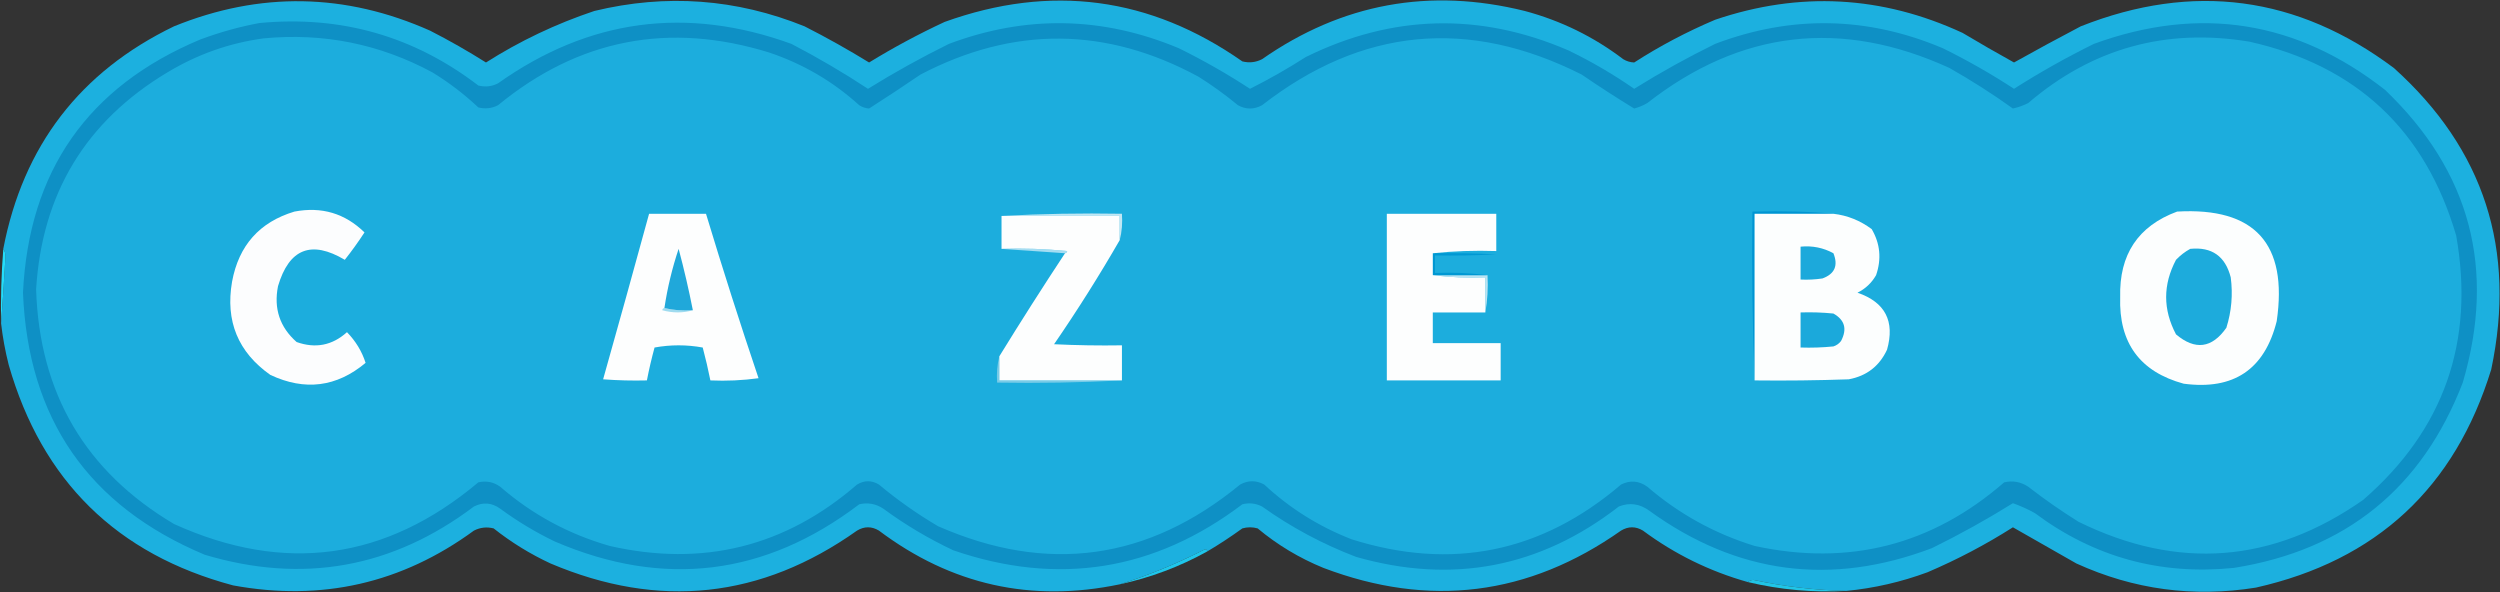 <svg width="1098" height="260" viewBox="0 0 1098 260" fill="none" xmlns="http://www.w3.org/2000/svg">
<rect x="0" y="0" width="1098" height="260" fill="#333333" stroke="none"/>
<g clip-path="url(#clip0_2689_386)">
<path fill-rule="evenodd" clip-rule="evenodd" d="M811.001 259.519C797.367 259.231 783.753 257.625 770.138 254.704C769.109 254.731 768.308 255.051 767.734 255.667C750.924 250.94 735.541 243.397 721.584 233.037C718.379 231.111 715.174 231.111 711.969 233.037C671.354 261.632 627.766 267.089 581.209 249.408C570.638 245.083 561.023 239.305 552.365 232.074C550.122 231.432 547.878 231.432 545.635 232.074C540.644 235.694 535.516 239.064 530.251 242.185C530.193 241.662 529.873 241.342 529.29 241.222C516.626 247.652 504.127 252.788 491.792 256.63C453.011 264.76 417.757 256.896 386.03 233.037C382.826 231.111 379.62 231.111 376.416 233.037C334.339 262.863 289.47 267.678 241.81 247.482C232.833 243.312 224.501 238.176 216.811 232.074C213.798 231.313 210.914 231.634 208.158 233.037C176.469 256.216 141.216 264.241 102.396 257.111C51.312 243.484 18.461 211.225 3.846 160.333C2.308 154.301 1.186 148.203 0.48 142.037C1.204 132.4 1.844 122.609 2.403 112.667C2.39 111.333 2.069 110.21 1.442 109.296C10.136 64.096 35.134 31.516 76.437 11.556C114.181 -3.755 151.679 -3.113 188.929 13.482C197.385 17.81 205.557 22.465 213.446 27.445C228.306 17.999 244.17 10.456 261.039 4.815C292.582 -2.809 323.349 -0.562 353.34 11.556C363.086 16.512 372.541 21.808 381.704 27.445C392.351 20.907 403.408 14.969 414.875 9.63C461.533 -7.159 505.12 -1.382 545.635 26.963C548.648 27.724 551.532 27.403 554.288 26C589.408 1.518 627.867 -5.544 669.664 4.815C685.524 9.066 699.946 16.128 712.931 26C714.405 26.889 716.008 27.37 717.738 27.445C728.937 20.228 740.795 13.969 753.312 8.667C790.31 -3.877 826.528 -1.951 861.959 14.445C869.468 18.925 877.006 23.259 884.553 27.445C894.197 22.053 903.965 16.757 913.878 11.556C963.192 -7.923 1009.03 -1.825 1051.37 29.852C1091.01 65.497 1105.27 109.633 1094.15 162.259C1078.17 214.216 1043.72 246.155 990.796 258.074C963.403 262.481 937.126 258.951 911.955 247.482C902.629 242.17 893.331 236.874 884.072 231.593C872.16 239.166 859.661 245.747 846.575 251.333C835.057 255.597 823.202 258.327 811.001 259.519Z" fill="#1CB0DF"/>
<path fill-rule="evenodd" clip-rule="evenodd" d="M1.445 109.297C2.072 110.211 2.393 111.334 2.407 112.667C1.847 122.61 1.207 132.4 0.484 142.038C0.275 131.098 0.595 120.185 1.445 109.297Z" fill="#24DDFA"/>
<path fill-rule="evenodd" clip-rule="evenodd" d="M113.933 10.115C149.695 6.708 181.744 15.856 210.08 37.56C213.093 38.32 215.977 38 218.733 36.597C258.564 8.338 301.51 2.56 347.57 19.263C359.185 25.304 370.402 31.884 381.222 39.004C392.69 31.881 404.549 25.301 416.796 19.263C450.685 6.547 484.336 7.189 517.75 21.189C528.616 26.544 539.032 32.482 548.998 39.004C557.381 34.795 565.554 30.141 573.516 25.041C611.524 6.318 649.982 5.355 688.892 22.152C699.017 27.056 708.631 32.674 717.736 39.004C729.224 31.849 741.083 25.269 753.311 19.263C786.876 6.551 820.21 7.194 853.304 21.189C864.13 26.525 874.543 32.464 884.552 39.004C895.81 31.834 907.512 25.254 919.645 19.263C966.084 2.336 1008.71 9.077 1047.52 39.486C1084.96 75.278 1096.33 118.13 1081.65 168.041C1063.75 214.481 1030.25 241.605 981.179 249.412C948.826 252.729 919.664 244.705 893.686 225.337C890.59 223.626 887.388 222.182 884.071 221.004C872.581 228.159 860.726 234.739 848.496 240.745C804.144 257.574 762.799 252.117 724.467 224.375C720.242 221.236 715.755 220.595 711.006 222.449C676.393 249.289 637.934 256.672 595.63 244.597C580.87 238.972 567.089 231.589 554.286 222.449C551.531 221.046 548.646 220.725 545.633 221.486C506.996 250.728 464.692 257.469 418.719 241.708C407.828 236.579 397.572 230.481 387.952 223.412C384.701 221.25 381.175 220.607 377.376 221.486C336.071 252.89 291.522 258.347 243.731 237.856C235.24 233.768 227.229 228.953 219.694 223.412C216.009 220.761 212.163 220.44 208.157 222.449C172.327 249.463 132.906 256.524 89.896 243.634C38.928 222.27 12.327 183.913 10.094 128.56C12.68 75.071 38.64 37.997 87.973 17.337C96.543 14.152 105.196 11.745 113.933 10.115Z" fill="#0E90C5"/>
<path fill-rule="evenodd" clip-rule="evenodd" d="M115.856 16.848C142.065 14.343 166.742 19.319 189.89 31.774C197.138 36.209 203.868 41.345 210.08 47.181C213.094 47.942 215.978 47.621 218.734 46.218C254.119 17.146 293.86 9.443 337.956 23.107C352.772 28.113 365.912 35.816 377.376 46.218C378.697 47.061 380.139 47.542 381.703 47.663C389.255 42.829 396.788 37.854 404.298 32.737C445.155 11.383 485.857 11.704 526.404 33.7C532.442 37.499 538.21 41.672 543.711 46.218C547.237 48.144 550.761 48.144 554.287 46.218C598.124 12.152 644.916 7.658 694.662 32.737C702.248 37.937 709.94 42.911 717.737 47.663C719.766 47.129 721.689 46.326 723.506 45.255C764.483 13.258 808.712 8.122 856.189 29.848C865.842 35.319 875.14 41.258 884.072 47.663C886.418 47.146 888.667 46.344 890.802 45.255C918.877 21.231 951.24 12.244 987.911 18.292C1034.96 28.821 1065.24 57.229 1078.77 103.514C1086.98 150.096 1073.36 188.774 1037.91 219.551C998.169 247.378 956.509 250.589 912.916 229.181C905.282 224.42 897.907 219.285 890.802 213.774C887.552 211.612 884.024 210.97 880.226 211.848C848.488 239.446 811.952 248.754 770.618 239.774C753.058 234.353 737.354 225.686 723.506 213.774C719.821 211.123 715.975 210.802 711.968 212.811C677.036 242.66 637.616 250.685 593.707 236.885C579.302 231.282 566.482 223.258 555.249 212.811C551.723 210.885 548.198 210.885 544.672 212.811C504.206 246.096 459.978 252.195 411.989 231.107C402.83 225.719 394.177 219.62 386.03 212.811C382.825 210.885 379.62 210.885 376.415 212.811C344.902 240.117 308.687 249.105 267.769 239.774C249.749 234.604 233.724 225.938 219.695 213.774C216.767 211.68 213.561 211.038 210.08 211.848C169.409 246.005 124.861 252.104 76.436 230.144C37.508 207.083 17.317 172.737 15.863 127.107C18.419 85.053 37.648 53.276 73.552 31.774C86.736 23.829 100.837 18.855 115.856 16.848Z" fill="#1CADDD"/>
<path fill-rule="evenodd" clip-rule="evenodd" d="M438.909 156.484C438.909 160.016 438.909 163.546 438.909 167.077C456.857 167.077 474.803 167.077 492.751 167.077C474.65 168.037 456.383 168.358 437.947 168.04C437.642 163.994 437.964 160.142 438.909 156.484Z" fill="#79CBE7"/>
<path fill-rule="evenodd" clip-rule="evenodd" d="M629.281 120.852C637.293 120.852 645.306 120.852 653.318 120.852C653.628 126.493 653.307 131.95 652.357 137.222C652.357 132.086 652.357 126.95 652.357 121.815C644.488 122.128 636.796 121.807 629.281 120.852Z" fill="#BAE4F3"/>
<path fill-rule="evenodd" clip-rule="evenodd" d="M805.233 93.884C793.696 93.884 782.158 93.884 770.62 93.884C770.62 118.279 770.62 142.675 770.62 167.07C769.66 143.068 769.339 118.351 769.659 92.921C783.475 92.593 795.34 92.914 805.233 93.884Z" fill="#0094D2"/>
<path fill-rule="evenodd" clip-rule="evenodd" d="M629.281 111.224C638.581 111.064 647.875 111.224 657.164 111.705C648.196 112.187 639.222 112.347 630.243 112.187C630.243 114.755 630.243 117.322 630.243 119.891C638.111 119.577 645.803 119.898 653.318 120.854C645.306 120.854 637.293 120.854 629.281 120.854C629.281 117.644 629.281 114.434 629.281 111.224Z" fill="#0098D3"/>
<path fill-rule="evenodd" clip-rule="evenodd" d="M439.871 109.299C449.507 108.98 459.122 109.3 468.715 110.262C468.596 110.847 468.276 111.168 467.754 111.225C458.459 110.583 449.166 109.942 439.871 109.299Z" fill="#A5DDF2"/>
<path fill-rule="evenodd" clip-rule="evenodd" d="M805.23 93.891C811.355 94.595 816.97 96.841 822.056 100.631C825.777 106.991 826.421 113.732 823.979 120.854C822.027 124.249 819.306 126.817 815.806 128.557C827.988 132.742 832.315 141.088 828.786 153.594C825.421 160.81 819.816 165.143 811.96 166.594C798.183 167.076 784.405 167.237 770.617 167.076C770.617 142.681 770.617 118.285 770.617 93.891C782.155 93.891 793.692 93.891 805.23 93.891Z" fill="#FCFEFE"/>
<path fill-rule="evenodd" clip-rule="evenodd" d="M790.809 137.224C795.626 137.064 800.433 137.225 805.231 137.705C810.221 140.51 811.346 144.523 808.596 149.742C807.73 150.899 806.606 151.702 805.231 152.15C800.433 152.63 795.626 152.791 790.809 152.631C790.809 147.496 790.809 142.359 790.809 137.224Z" fill="#1BA9DB"/>
<path fill-rule="evenodd" clip-rule="evenodd" d="M790.809 108.332C795.972 107.831 800.779 108.794 805.231 111.22C807.423 116.613 805.817 120.305 800.423 122.295C797.231 122.774 794.03 122.935 790.809 122.776C790.809 117.961 790.809 113.146 790.809 108.332Z" fill="#1CA9DB"/>
<path fill-rule="evenodd" clip-rule="evenodd" d="M439.872 94.852C457.178 94.852 474.485 94.852 491.791 94.852C491.791 98.383 491.791 101.913 491.791 105.444C482.797 121.043 473.183 136.29 462.947 151.185C472.877 151.666 482.812 151.826 492.753 151.666C492.753 156.802 492.753 161.938 492.753 167.074C474.805 167.074 456.858 167.074 438.91 167.074C438.91 163.543 438.91 160.012 438.91 156.481C448.275 141.259 457.89 126.172 467.754 111.222C468.276 111.164 468.597 110.843 468.716 110.259C459.122 109.297 449.507 108.976 439.872 109.296C439.872 104.481 439.872 99.666 439.872 94.852Z" fill="#FDFEFE"/>
<path fill-rule="evenodd" clip-rule="evenodd" d="M285.078 93.891C293.411 93.891 301.743 93.891 310.076 93.891C317.375 118.071 325.067 142.145 333.151 166.113C326.13 167.073 319.078 167.395 311.999 167.076C311.033 162.246 309.912 157.431 308.634 152.631C301.583 151.348 294.532 151.348 287.481 152.631C286.175 157.413 285.053 162.228 284.116 167.076C277.698 167.236 271.288 167.076 264.887 166.594C271.713 142.39 278.443 118.155 285.078 93.891Z" fill="#FDFEFE"/>
<path fill-rule="evenodd" clip-rule="evenodd" d="M291.805 135.297C295.78 136.245 299.947 136.566 304.304 136.26C299.963 137.523 295.476 137.523 290.844 136.26C290.963 135.675 291.283 135.355 291.805 135.297Z" fill="#9FDBEF"/>
<path fill-rule="evenodd" clip-rule="evenodd" d="M304.304 136.26C299.946 136.566 295.779 136.245 291.805 135.297C293.132 126.448 295.215 117.782 298.054 109.297C300.444 118.23 302.528 127.218 304.304 136.26Z" fill="#20A8DA"/>
<path fill-rule="evenodd" clip-rule="evenodd" d="M629.285 111.224C629.285 114.434 629.285 117.644 629.285 120.854C636.8 121.809 644.491 122.13 652.36 121.817C652.36 126.952 652.36 132.088 652.36 137.224C644.668 137.224 636.976 137.224 629.285 137.224C629.285 141.718 629.285 146.211 629.285 150.705C639.22 150.705 649.155 150.705 659.09 150.705C659.09 156.163 659.09 161.619 659.09 167.076C642.425 167.076 625.759 167.076 609.094 167.076C609.094 142.681 609.094 118.285 609.094 93.891C625.119 93.891 641.142 93.891 657.167 93.891C657.167 99.348 657.167 104.804 657.167 110.261C647.699 109.946 638.405 110.267 629.285 111.224Z" fill="#FDFEFE"/>
<path fill-rule="evenodd" clip-rule="evenodd" d="M439.871 94.847C457.33 93.887 474.957 93.567 492.752 93.884C493.057 97.931 492.736 101.782 491.791 105.44C491.791 101.909 491.791 98.378 491.791 94.847C474.484 94.847 457.178 94.847 439.871 94.847Z" fill="#C1E7F4"/>
<path fill-rule="evenodd" clip-rule="evenodd" d="M956.185 92.925C990.327 90.97 1004.91 107.02 999.932 141.073C994.615 162.29 981 171.438 959.069 168.517C939.85 163.276 930.552 150.597 931.187 130.48C930.716 111.786 939.051 99.268 956.185 92.925Z" fill="#FCFEFE"/>
<path fill-rule="evenodd" clip-rule="evenodd" d="M961.951 109.297C971.422 108.343 977.354 112.516 979.738 121.816C980.729 129.357 980.094 136.74 977.815 143.964C971.489 152.981 964.114 153.944 955.702 146.853C949.933 135.94 949.933 125.025 955.702 114.112C957.596 112.138 959.672 110.533 961.951 109.297Z" fill="#1DABDC"/>
<path fill-rule="evenodd" clip-rule="evenodd" d="M129.318 92.925C141.24 90.649 151.495 93.698 160.085 102.073C157.387 106.22 154.503 110.232 151.432 114.11C136.743 105.372 126.969 109.224 122.107 125.666C120.152 135.503 122.876 143.689 130.279 150.221C138.552 153.163 145.922 151.719 152.393 145.888C156.246 149.861 158.971 154.354 160.566 159.369C147.852 170.017 133.911 171.782 118.742 164.666C104.546 154.672 98.936 141.03 101.916 123.74C104.846 107.811 113.98 97.54 129.318 92.925Z" fill="#FCFDFE"/>
<path fill-rule="evenodd" clip-rule="evenodd" d="M530.252 242.182C518.143 248.899 505.324 253.714 491.793 256.626C504.128 252.784 516.627 247.648 529.29 241.219C529.874 241.338 530.194 241.659 530.252 242.182Z" fill="#1EC6EB"/>
<path fill-rule="evenodd" clip-rule="evenodd" d="M767.734 255.666C768.308 255.051 769.109 254.73 770.138 254.703C783.752 257.625 797.367 259.23 811.001 259.518C796.357 260.326 781.935 259.042 767.734 255.666Z" fill="#20C5E6"/>
</g>
<defs>
<clipPath id="clip0_2689_386">
<rect width="1098" height="260" fill="white"/>
</clipPath>
</defs>
</svg>
